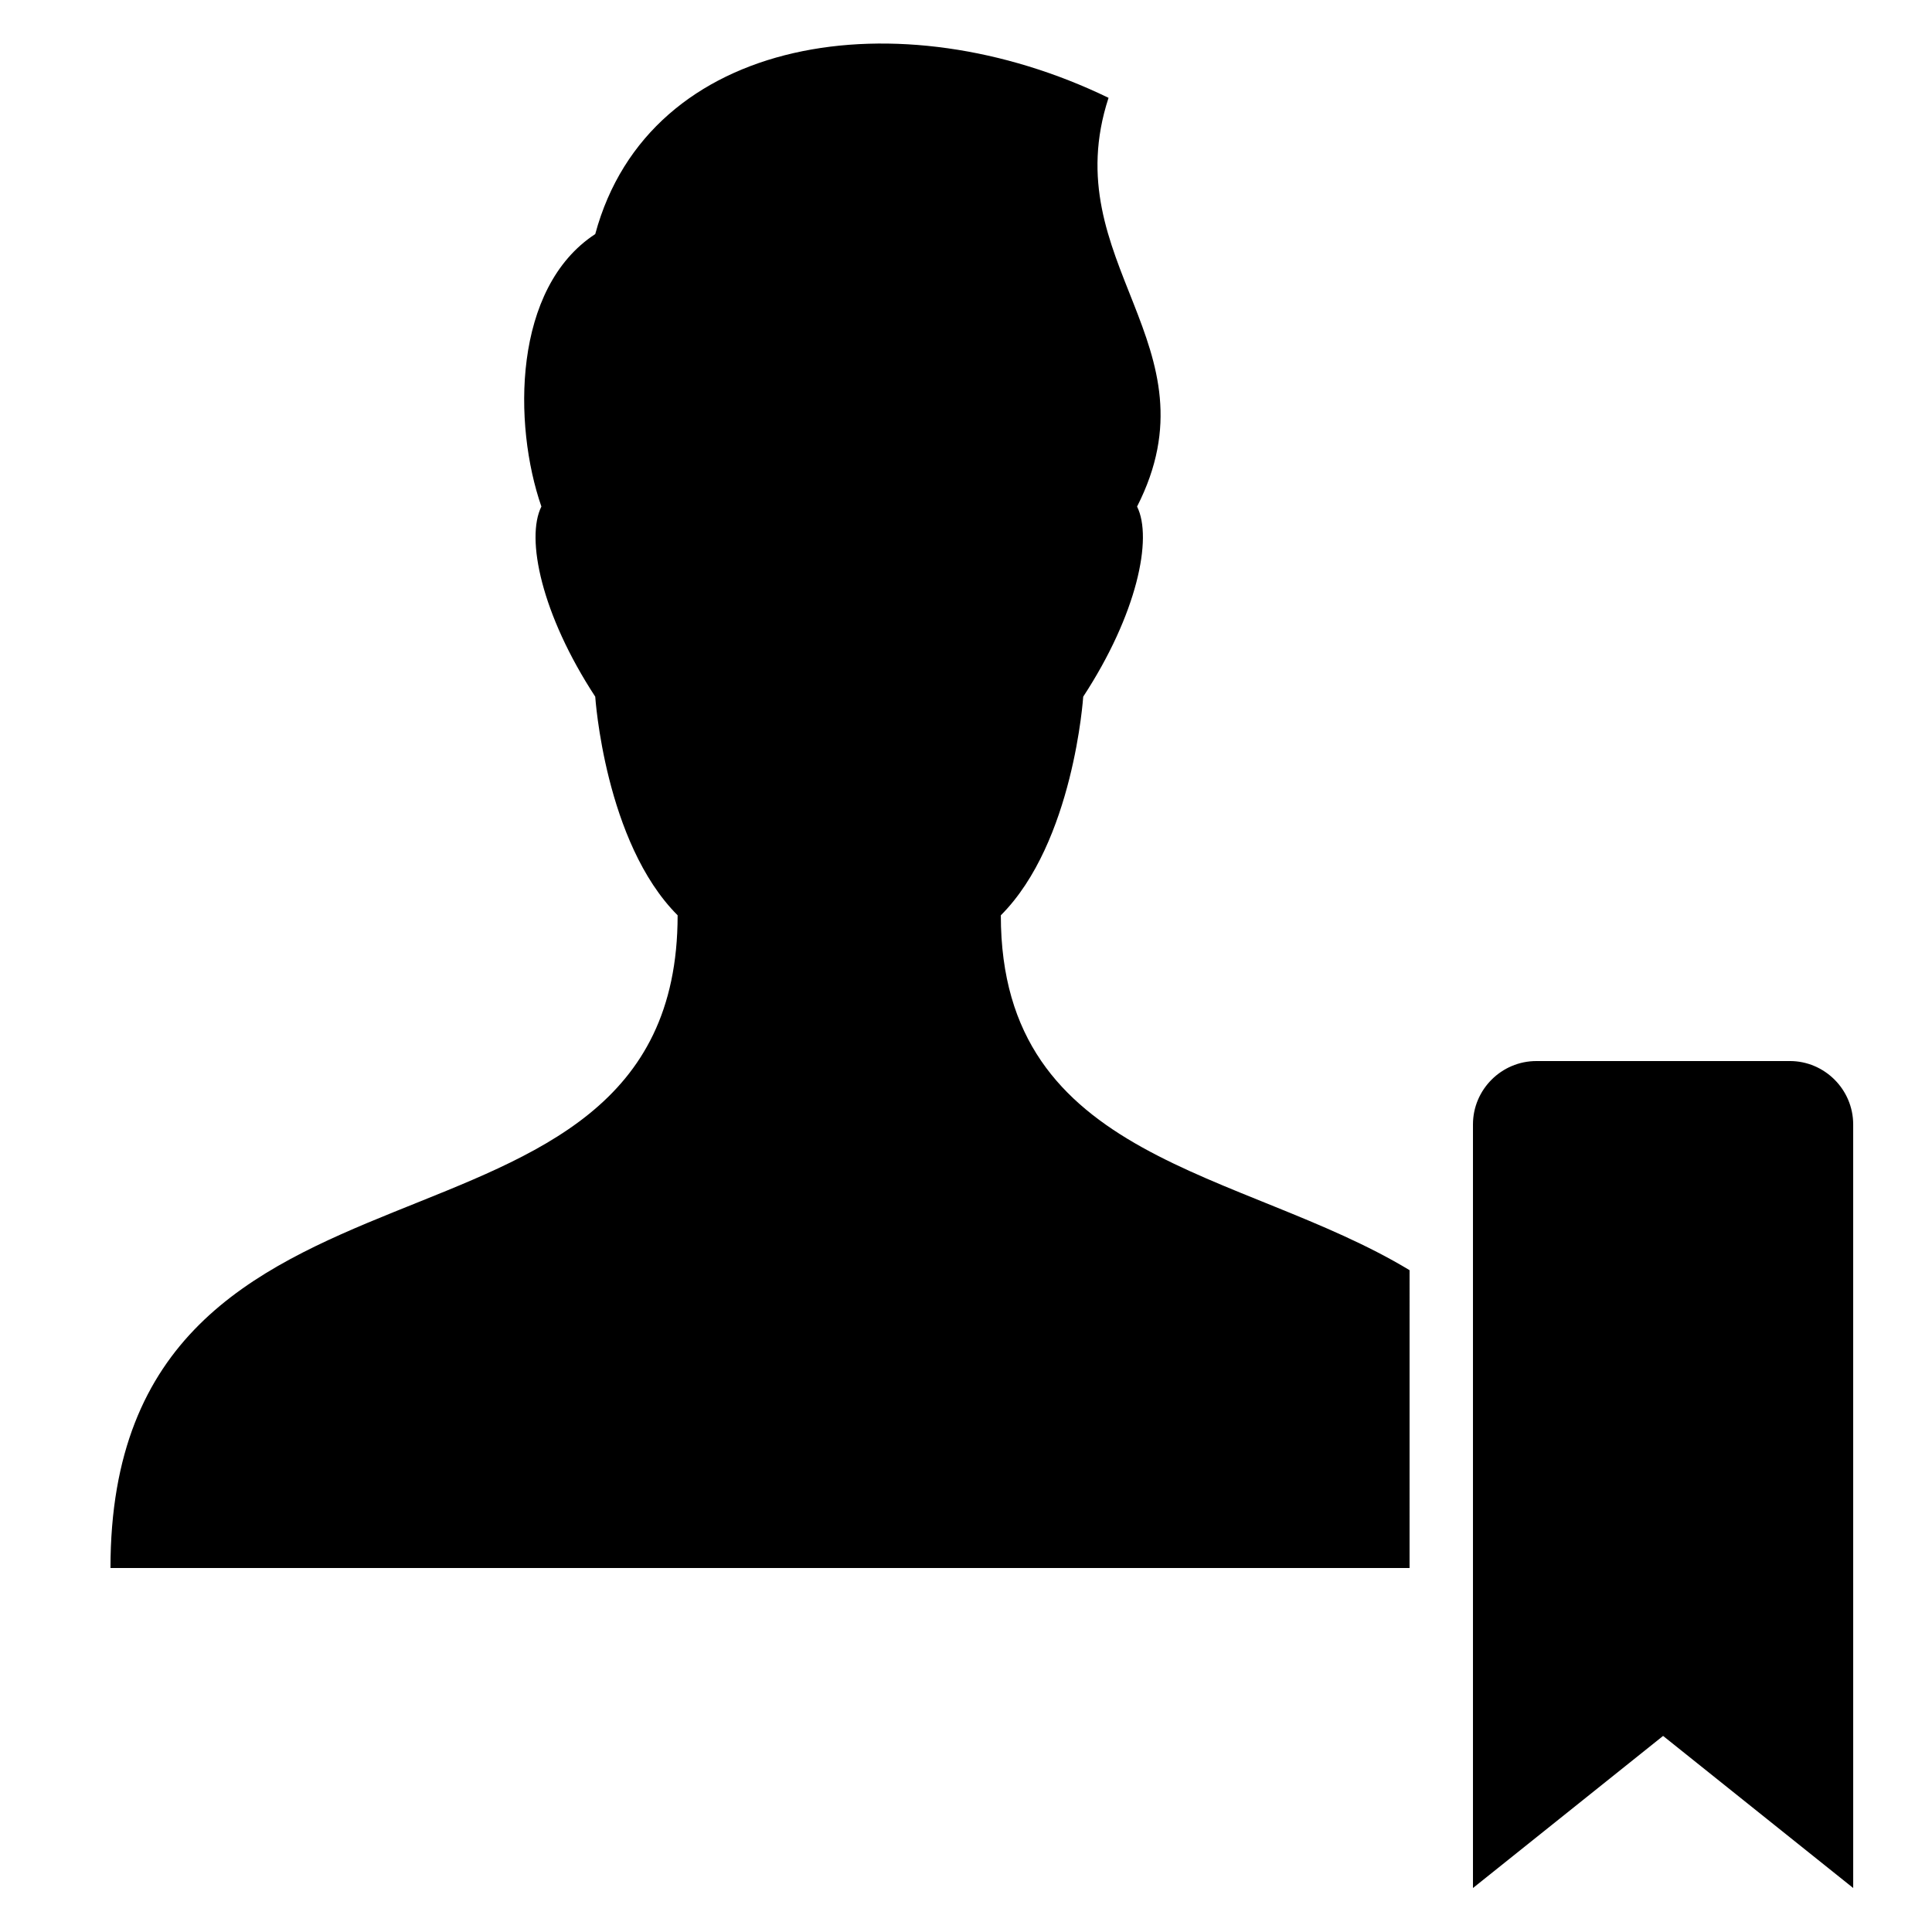 <?xml version="1.0" encoding="UTF-8"?>
<!-- Uploaded to: ICON Repo, www.iconrepo.com, Generator: ICON Repo Mixer Tools -->
<svg fill="#000000" width="800px" height="800px" version="1.1" viewBox="144 144 512 512" xmlns="http://www.w3.org/2000/svg">
 <g>
  <path d="m517.55 480.61c-44.504-26.871-108.32-28.551-108.32-94.043 19.312-19.312 21.832-57.938 21.832-57.938 14.273-21.832 18.473-41.984 14.273-50.383 21.832-42.824-21.832-64.656-7.559-108.32-55.418-26.871-121.75-16.793-136.03 36.105-21.832 14.273-21.832 50.383-14.273 72.211-4.199 8.398 0 28.551 14.273 50.383 0 0 2.519 38.625 21.832 57.938 0 101.6-150.3 50.383-150.3 172.98h344.27z"/>
  <path d="m618.32 425.19h-67.176c-9.238 0-16.793 7.559-16.793 16.793v202.36l50.383-40.305 50.383 40.305-0.004-202.36c0-9.238-7.559-16.797-16.793-16.797z"/>
 </g>
</svg>